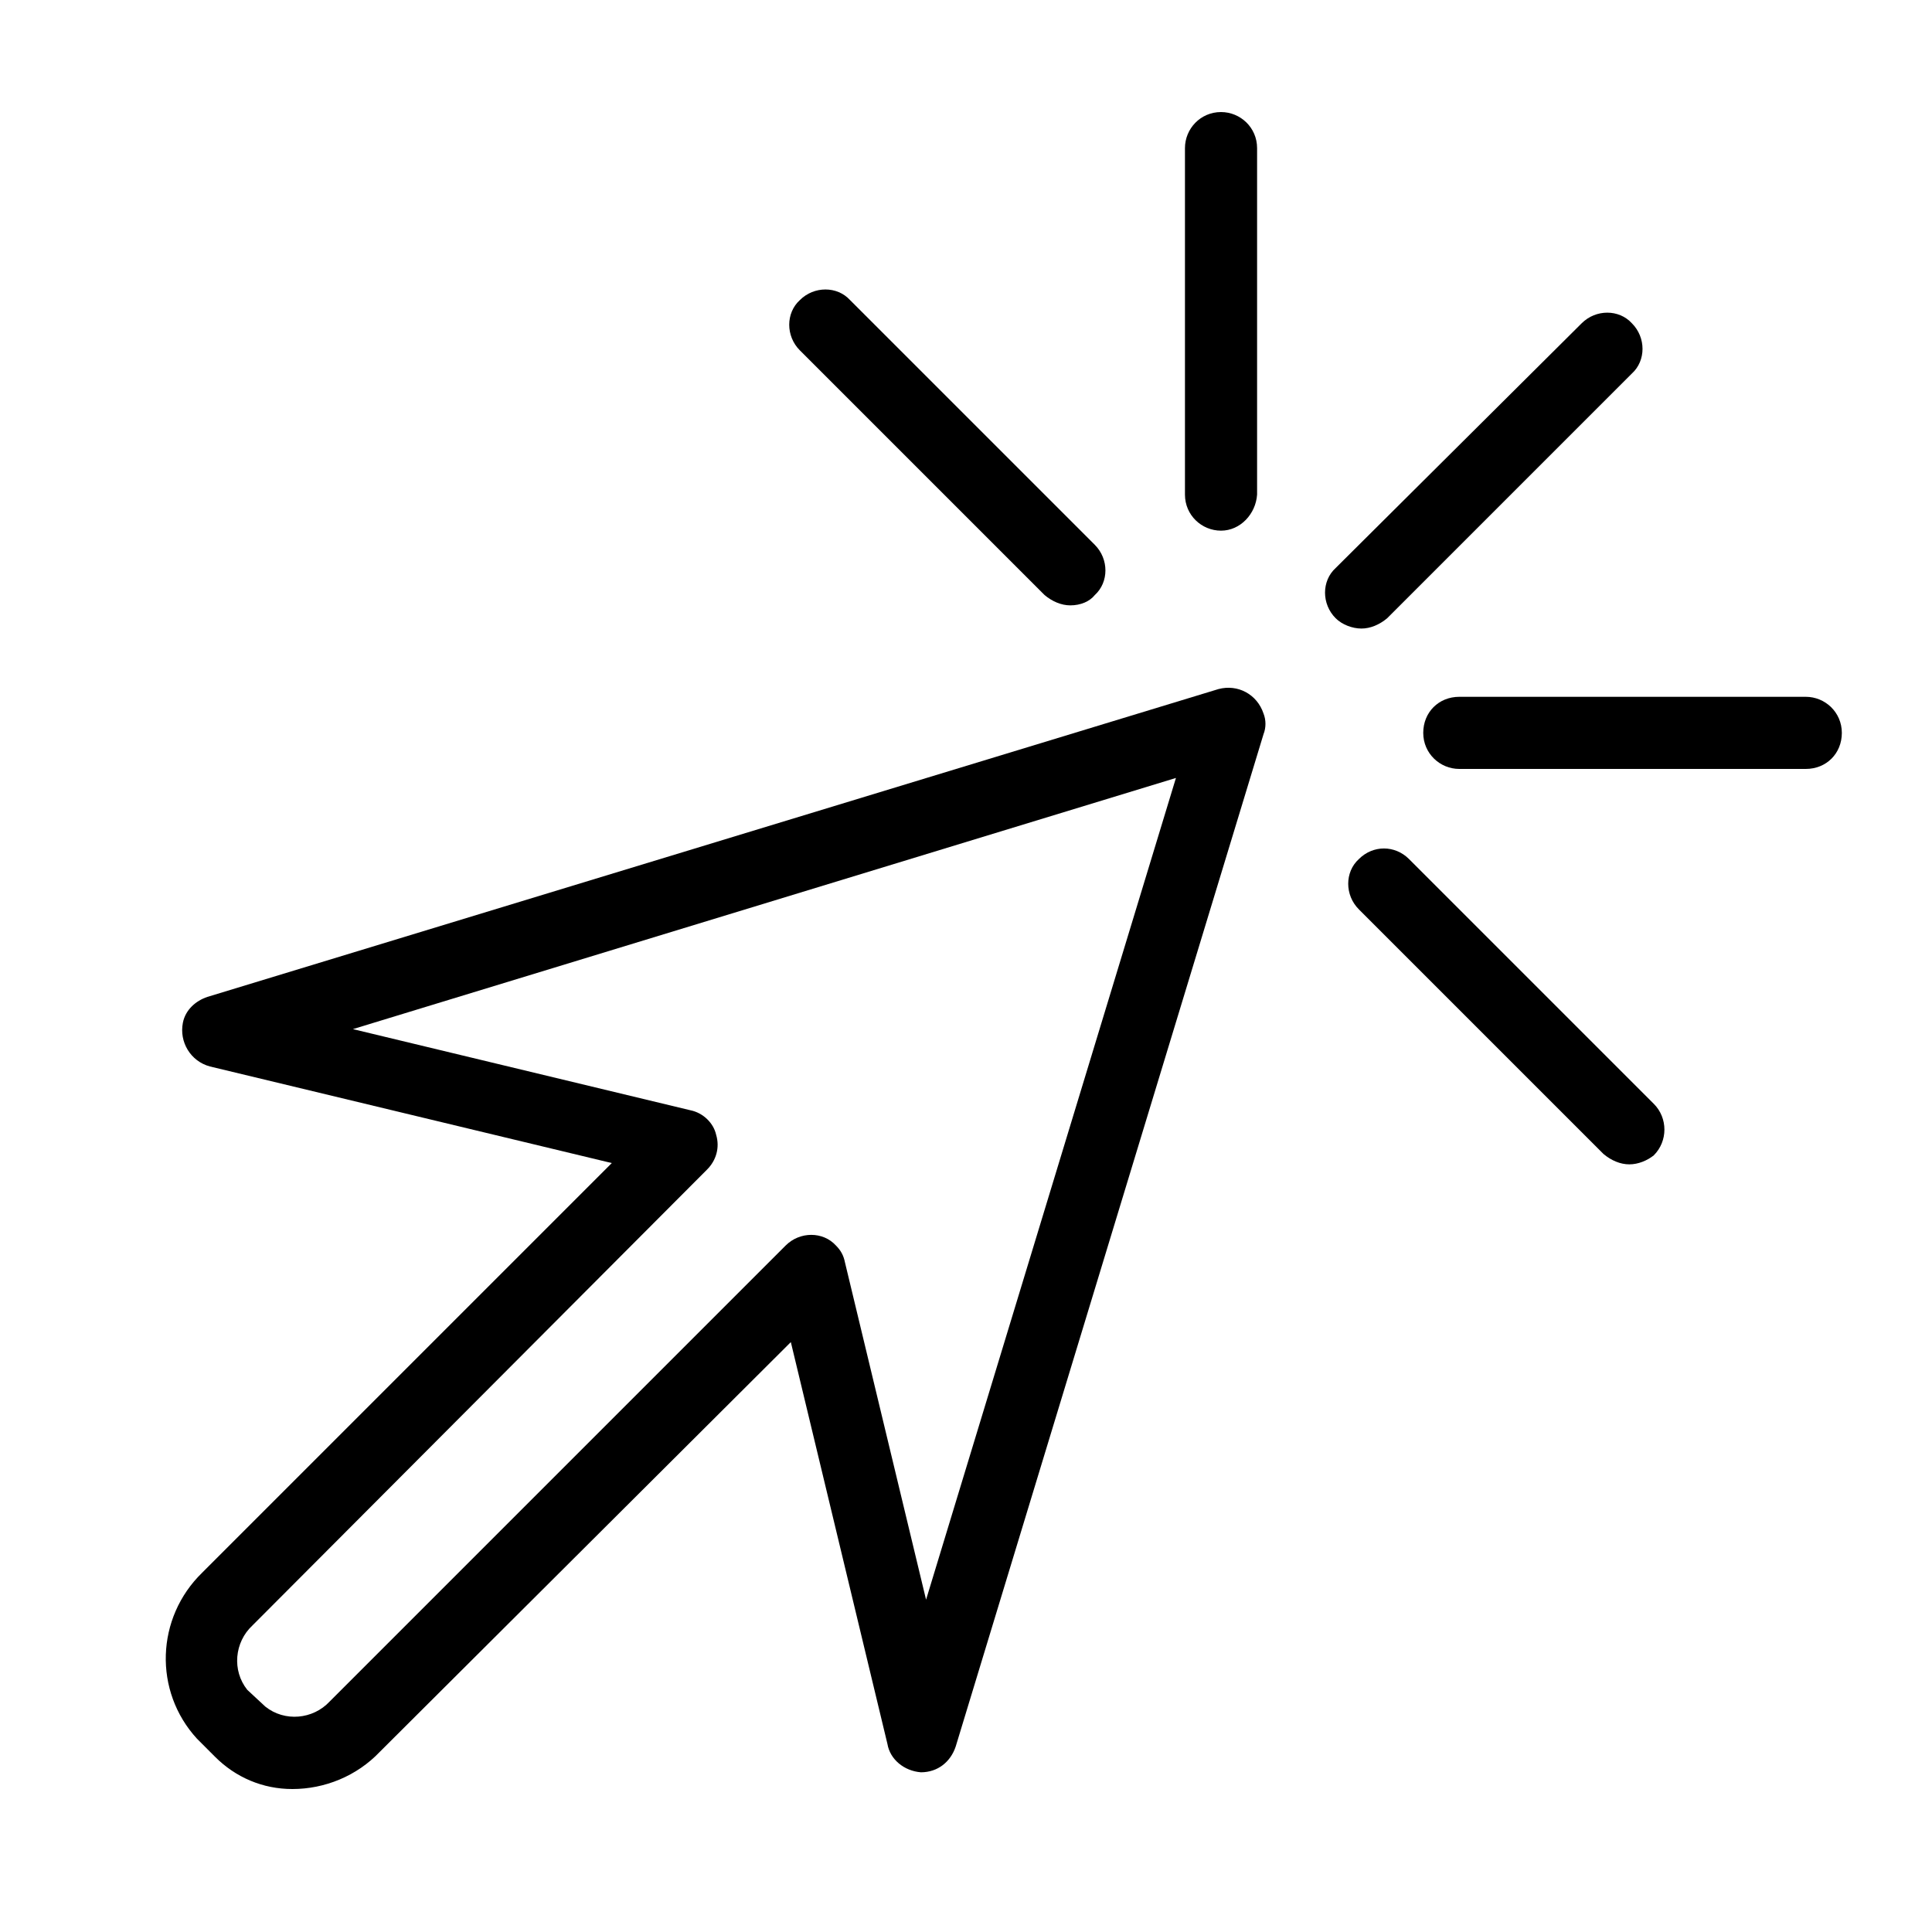 <?xml version="1.0" encoding="utf-8"?>
<!-- Generator: Adobe Illustrator 27.8.0, SVG Export Plug-In . SVG Version: 6.00 Build 0)  -->
<svg version="1.1" id="Layer_1" xmlns="http://www.w3.org/2000/svg" xmlns:xlink="http://www.w3.org/1999/xlink" x="0px" y="0px"
	 viewBox="0 0 150 150" style="enable-background:new 0 0 150 150;" xml:space="preserve">
<path d="M22.7,138.9c-2.3,0-4.4-0.9-6-2.5l0,0l-1.4-1.4c-3.4-3.7-3.2-9.4,0.4-12.9l31.8-31.8l-31.2-7.5c-1.5-0.4-2.4-1.9-2.1-3.4
	c0.2-1,1-1.7,1.9-2l78.5-23.9c1.5-0.4,3,0.4,3.5,1.9c0.2,0.5,0.2,1.1,0,1.6l-23.9,78.6c-0.4,1.2-1.4,2-2.7,2l0,0
	c-1.3-0.1-2.4-1-2.6-2.2l-7.5-31.2l-31.9,31.8C27.7,137.9,25.2,138.9,22.7,138.9z M20.6,132.5c1.5,1.2,3.7,1,5-0.4l35.4-35.4
	c1.1-1.1,2.9-1.1,3.9,0c0.4,0.4,0.6,0.8,0.7,1.3l6.3,26.2l19.4-63.8L27.4,79.9l26.2,6.3c1,0.2,1.8,1,2,1.9c0.3,1,0,2-0.7,2.7
	l-35.3,35.4c-1.4,1.3-1.6,3.5-0.4,5L20.6,132.5z"/>
<path d="M105.7,48.8c-0.7,0-1.5-0.3-2-0.8c-1.1-1.1-1.1-2.9,0-3.9c0,0,0,0,0,0l19.1-19c1.1-1.1,2.9-1.1,3.9,0c1.1,1.1,1.1,2.9,0,3.9
	l0,0l-19,19C107.1,48.5,106.4,48.8,105.7,48.8z"/>
<path d="M140.2,59.7h-26.9c-1.5,0-2.8-1.2-2.8-2.8s1.2-2.8,2.8-2.8h26.9c1.5,0,2.8,1.2,2.8,2.8S141.8,59.7,140.2,59.7z"/>
<path d="M126.5,90.4c-0.7,0-1.4-0.3-2-0.8l-19-19c-1.1-1.1-1.1-2.9,0-3.9c0,0,0,0,0,0c1.1-1.1,2.8-1.1,3.9,0l19,19
	c1.1,1.1,1.1,2.9,0,4C127.9,90.1,127.2,90.4,126.5,90.4z"/>
<path d="M94.8,41.2c-1.5,0-2.8-1.2-2.8-2.8V11.5c0-1.5,1.2-2.8,2.8-2.8c1.5,0,2.8,1.2,2.8,2.8v26.9C97.5,39.9,96.3,41.2,94.8,41.2z"
	/>
<path d="M83.1,47c-0.7,0-1.4-0.3-2-0.8l-19-19c-1.1-1.1-1.1-2.9,0-3.9c1.1-1.1,2.9-1.1,3.9,0l19,19c1.1,1.1,1.1,2.9,0,3.9
	C84.6,46.7,83.9,47,83.1,47z"/>
</svg>
